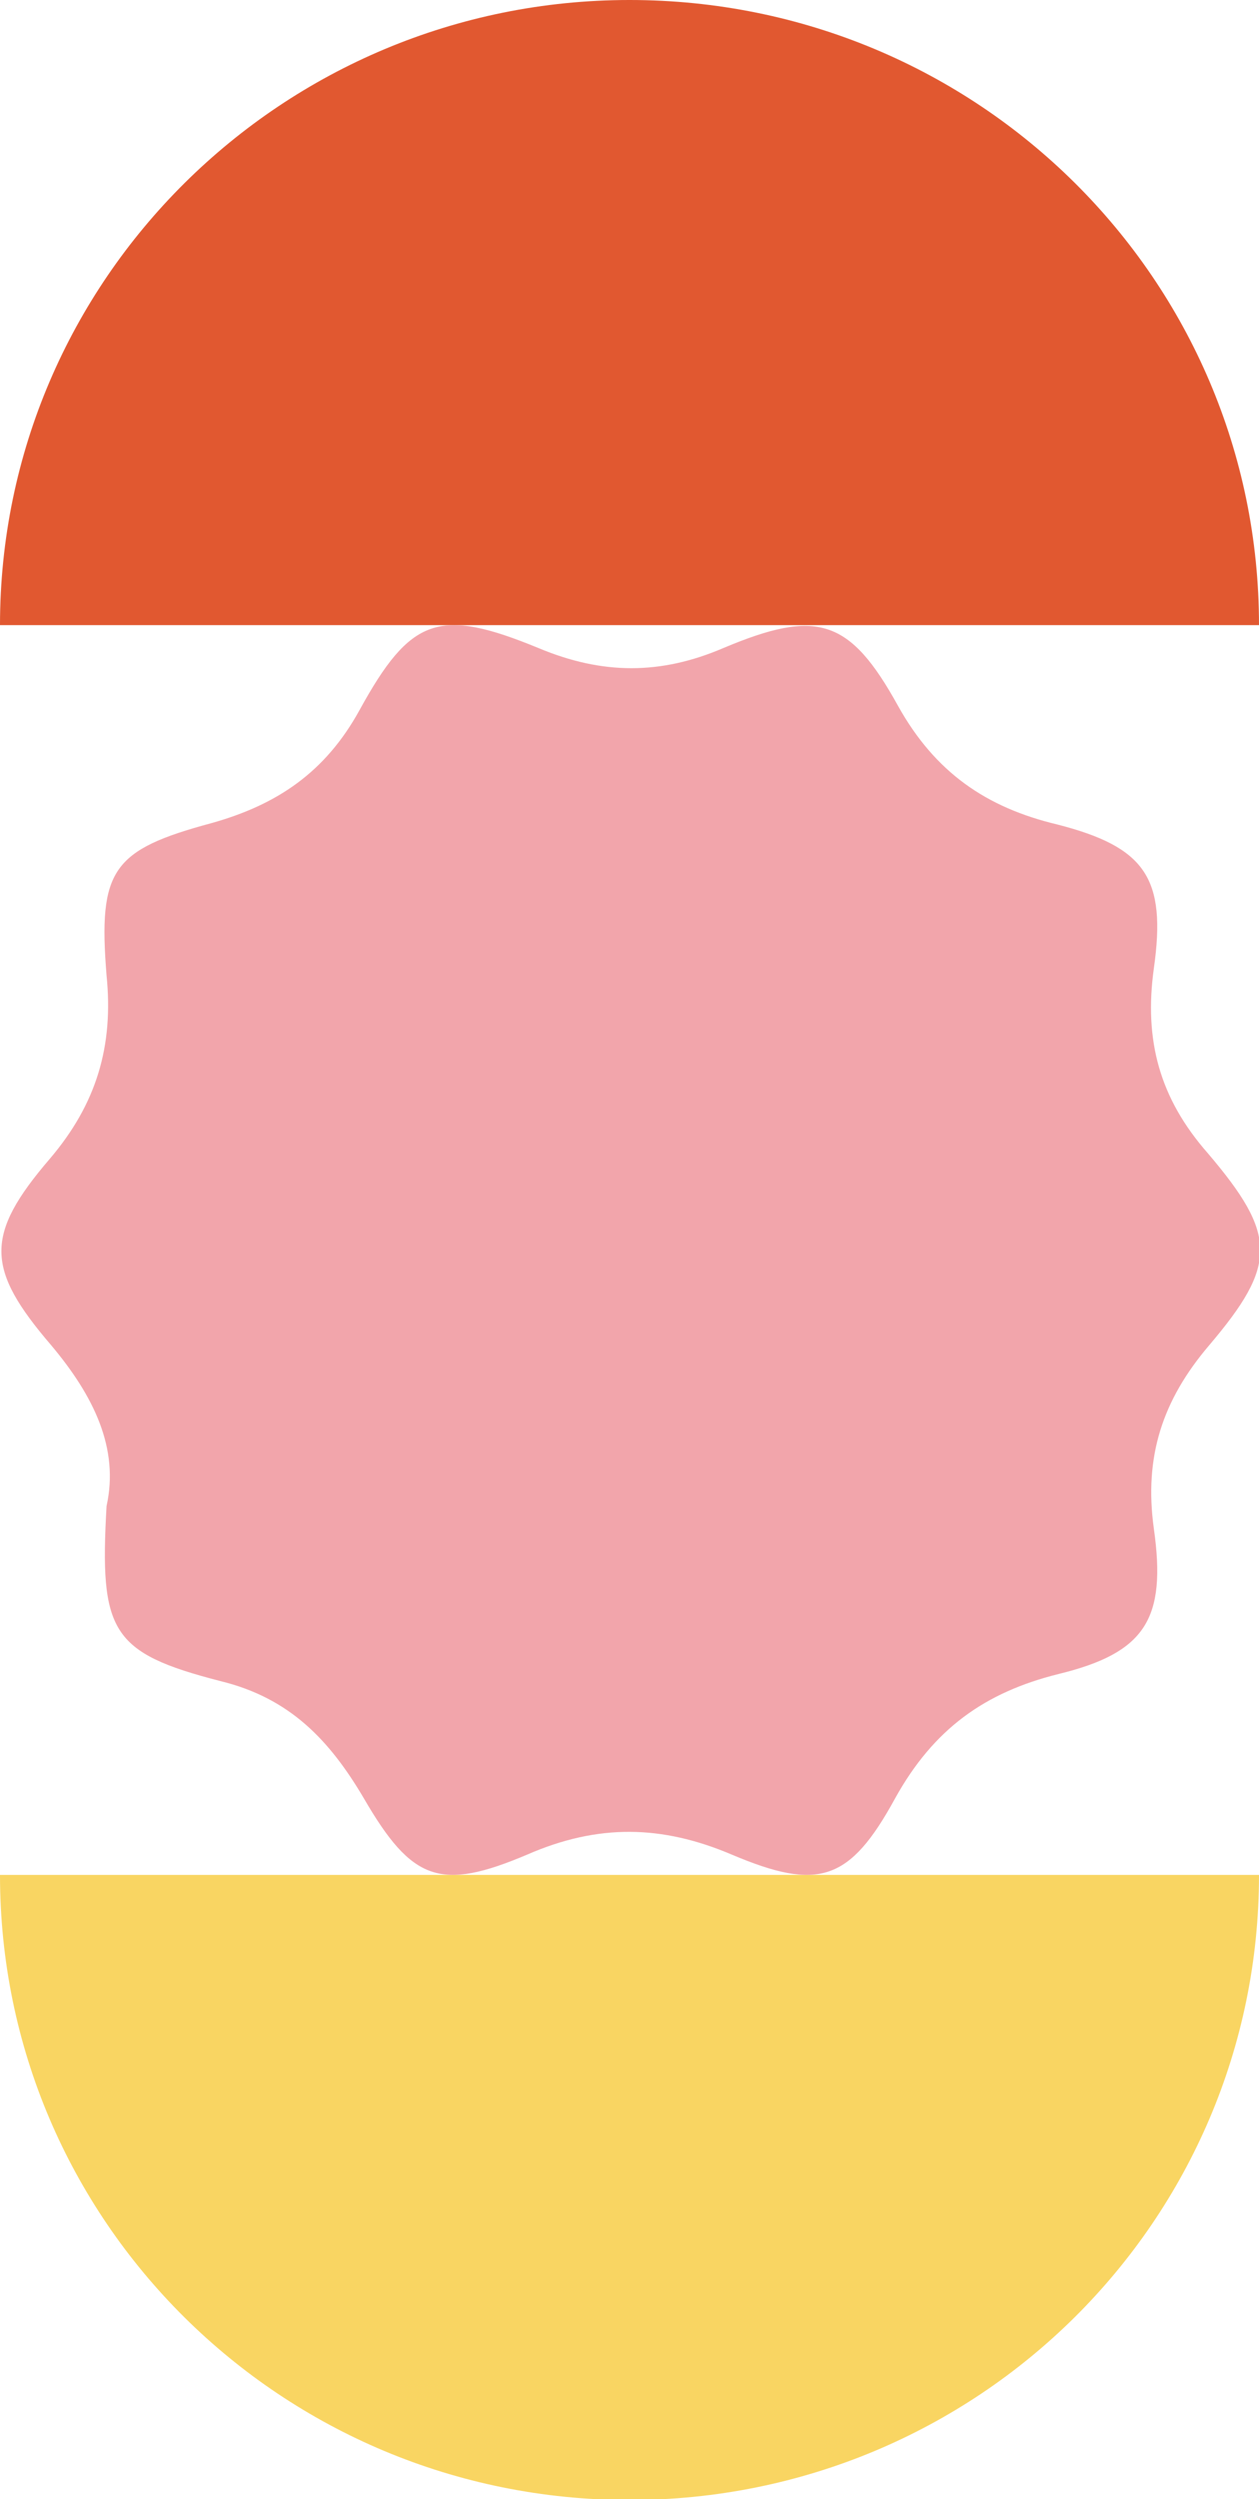 <?xml version="1.0" encoding="UTF-8"?> <svg xmlns="http://www.w3.org/2000/svg" width="199" height="395" viewBox="0 0 199 395" fill="none"> <g clip-path="url(#clip0_4402_28037)"> <path d="M-4.31894e-06 98.806C-1.93036e-06 44.161 44.696 -6.74482e-06 99.5 -4.34928e-06C154.528 -1.94392e-06 199 44.161 199 98.806L-4.31894e-06 98.806Z" fill="#E15830"></path> <path d="M199 296.333C199 350.977 154.528 395.138 99.5 395.138C44.472 395.138 -2.38858e-06 350.977 0 296.333L199 296.333Z" fill="#F9D562"></path> <path d="M16.844 238.037C18.865 228.893 14.822 220.641 8.084 212.611C-2.247 200.567 -2.472 195.214 7.86 183.17C15.272 174.472 17.967 165.327 16.844 154.175C15.496 137.447 17.742 134.325 33.465 130.087C43.797 127.188 51.433 122.058 56.824 112.244C64.909 97.524 69.401 95.963 85.124 102.431C95.231 106.668 104.44 106.668 114.323 102.431C129.146 96.186 134.312 97.747 141.949 111.575C147.789 122.058 155.874 127.634 167.105 130.31C181.03 133.879 184.399 138.786 182.378 153.06C180.806 164.435 183.276 173.58 190.913 182.278C201.918 195.214 201.918 199.898 191.137 212.611C183.725 221.31 180.806 230.231 182.378 241.606C184.399 255.881 181.03 261.233 167.329 264.579C155.65 267.478 147.564 273.277 141.5 284.206C134.312 297.366 129.371 298.927 115.67 293.128C104.664 288.444 94.557 288.221 83.327 293.128C69.626 298.927 65.134 297.366 57.497 284.206C52.107 275.062 45.818 268.371 34.812 265.694C17.518 261.233 15.721 257.888 16.844 238.037Z" fill="#F2A5AB"></path> </g> <defs> <clipPath id="clip0_4402_28037"> <rect width="395" height="199" fill="white" transform="translate(199) rotate(90)"></rect> </clipPath> </defs> </svg> 